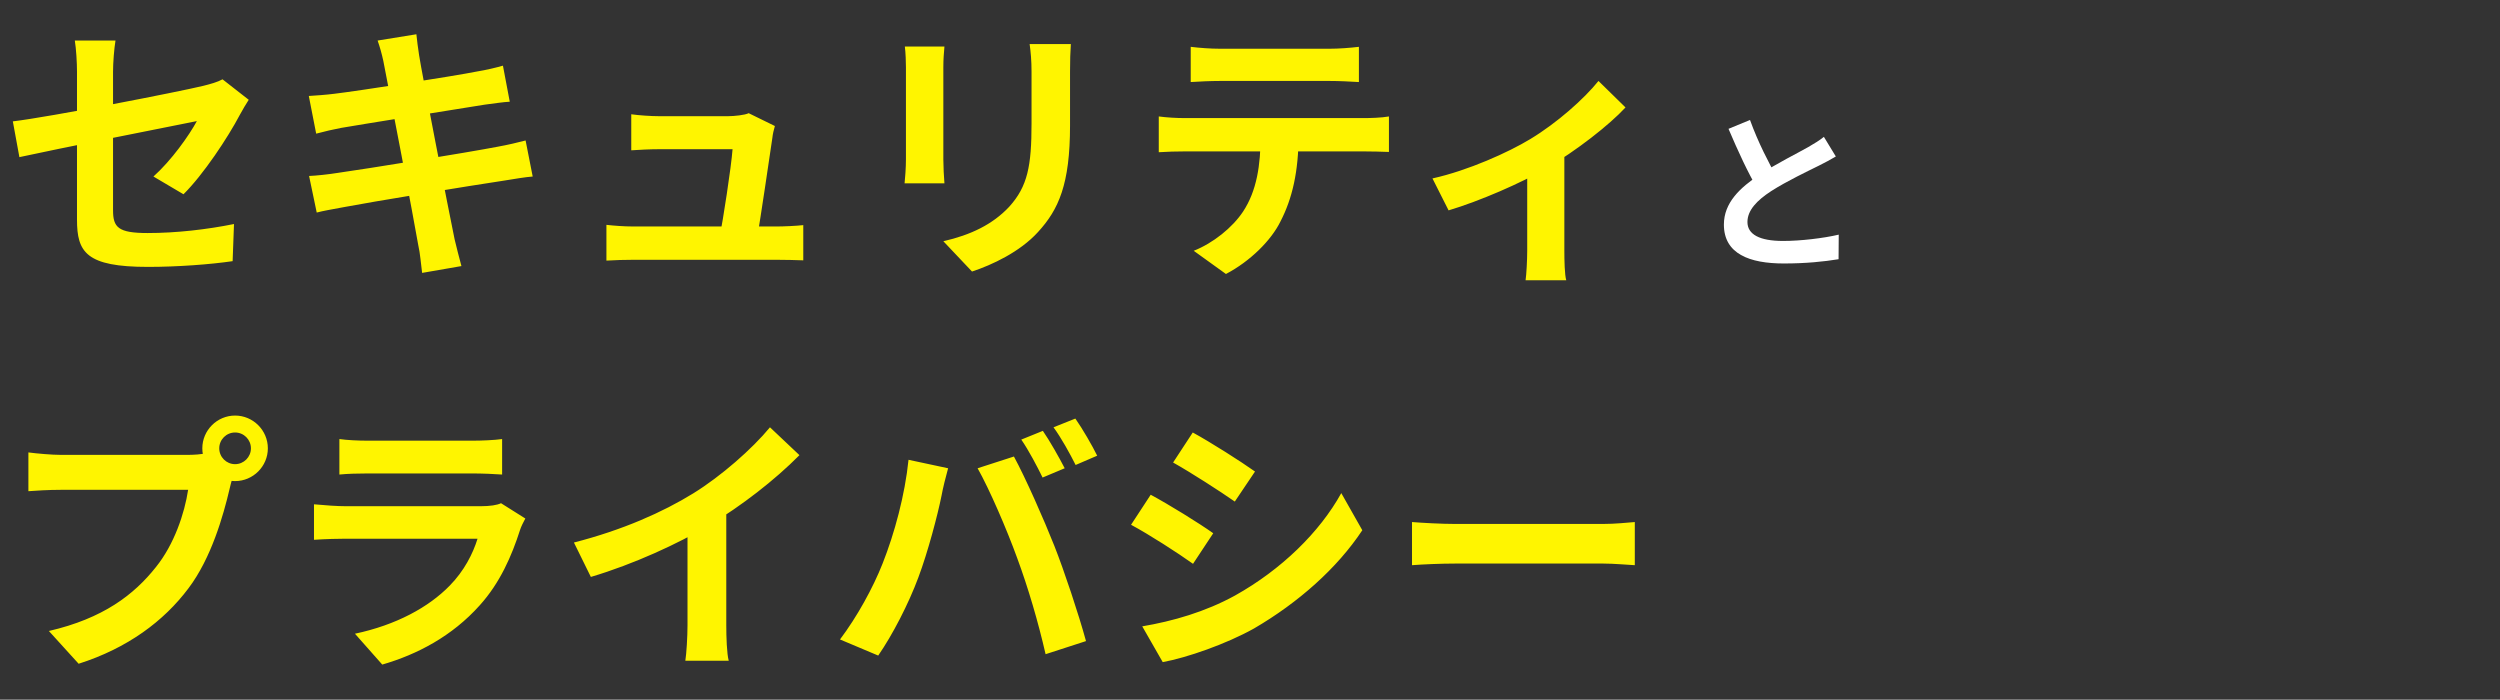 <svg width="586" height="164" viewBox="0 0 586 164" fill="none" xmlns="http://www.w3.org/2000/svg">
<rect x="0" y="0" width="586" height="164" fill="#333333" stroke="none"/>
<path d="M18.048 51.488C18.048 46.24 18.048 24.608 18.048 16.864C18.048 14.688 17.856 11.424 17.536 9.504H27.072C26.752 11.424 26.496 14.688 26.496 16.864C26.496 24.544 26.496 42.144 26.496 49.248C26.496 53.28 27.648 54.624 34.624 54.624C41.344 54.624 48.512 53.792 54.848 52.512L54.528 61.216C49.28 61.984 41.6 62.56 34.688 62.56C20.16 62.56 18.048 59.104 18.048 51.488ZM58.304 23.392C57.728 24.288 56.832 25.76 56.256 26.848C53.44 32.224 47.616 40.992 43.008 45.536L35.968 41.376C40.192 37.6 44.352 31.712 46.144 28.384C42.24 29.152 12.672 35.04 4.544 36.832L3.008 28.448C11.712 27.424 41.792 21.536 47.616 20.128C49.408 19.68 51.008 19.232 52.16 18.592L58.304 23.392ZM89.856 14.304C89.472 12.512 89.024 10.976 88.512 9.504L97.6 8.032C97.728 9.248 97.984 11.424 98.24 12.96C98.88 17.184 105.216 49.568 106.56 56.096C107.008 57.952 107.584 60.256 108.16 62.368L98.944 63.968C98.624 61.6 98.496 59.424 98.048 57.504C97.088 51.744 90.88 19.488 89.856 14.304ZM72.384 22.496C74.368 22.368 76.288 22.24 78.336 21.984C83.776 21.344 106.176 17.888 111.936 16.736C113.92 16.416 116.352 15.84 117.888 15.392L119.488 23.84C118.08 23.904 115.456 24.288 113.536 24.544C106.752 25.632 84.736 29.152 79.936 29.984C77.952 30.368 76.288 30.752 74.112 31.328L72.384 22.496ZM72.448 41.248C74.112 41.184 77.056 40.864 79.04 40.544C85.888 39.584 109.248 35.808 116.608 34.4C119.104 33.952 121.472 33.376 123.2 32.928L124.864 41.376C123.136 41.504 120.512 41.952 118.144 42.336C110.016 43.552 86.976 47.328 80.64 48.544C77.888 49.056 75.648 49.44 74.24 49.824L72.448 41.248ZM181.632 29.536C181.376 30.368 181.12 31.52 181.056 32.224C180.416 36.704 178.24 51.232 177.472 55.84H168.64C169.472 51.616 171.392 39.264 171.712 34.976C168.64 34.976 156.224 34.976 154.368 34.976C152.384 34.976 149.824 35.104 147.968 35.232V26.784C149.696 27.04 152.64 27.232 154.304 27.232C157.568 27.232 167.68 27.232 170.752 27.232C172.032 27.232 174.656 26.976 175.488 26.528L181.632 29.536ZM142.144 52.704C143.808 52.896 146.24 53.088 148.416 53.088C152.256 53.088 178.88 53.088 182.016 53.088C183.616 53.088 186.624 52.96 188.288 52.768V61.024C186.944 60.96 183.808 60.896 182.144 60.896C178.816 60.896 151.68 60.896 148.416 60.896C146.176 60.896 144.512 60.96 142.144 61.088V52.704ZM251.008 10.336C250.88 12.128 250.816 14.176 250.816 16.8C250.816 20.064 250.816 26.272 250.816 29.408C250.816 43.232 248.128 49.12 243.328 54.368C239.104 59.04 232.512 62.112 227.84 63.648L221.12 56.544C227.52 55.072 232.64 52.64 236.544 48.48C240.896 43.68 241.792 38.88 241.792 28.896C241.792 25.696 241.792 19.552 241.792 16.8C241.792 14.176 241.6 12.128 241.344 10.336H251.008ZM221.376 10.912C221.248 12.384 221.12 13.792 221.12 15.776C221.12 18.592 221.12 33.824 221.12 37.408C221.12 39.008 221.248 41.504 221.376 42.976H212.032C212.16 41.824 212.352 39.328 212.352 37.344C212.352 33.696 212.352 18.592 212.352 15.776C212.352 14.624 212.288 12.384 212.096 10.912H221.376ZM279.104 10.976C281.152 11.232 283.776 11.424 285.952 11.424C289.984 11.424 307.904 11.424 311.68 11.424C313.792 11.424 316.352 11.232 318.528 10.976V19.232C316.352 19.104 313.856 18.976 311.68 18.976C307.904 18.976 289.984 18.976 285.952 18.976C283.776 18.976 281.024 19.104 279.104 19.232V10.976ZM271.616 27.296C273.536 27.552 275.776 27.68 277.76 27.68C281.792 27.68 315.904 27.68 319.68 27.68C321.024 27.68 323.84 27.616 325.568 27.296V35.616C323.904 35.552 321.472 35.488 319.68 35.488C315.904 35.488 281.792 35.488 277.76 35.488C275.904 35.488 273.408 35.552 271.616 35.68V27.296ZM304.384 31.776C304.384 40.16 302.912 46.56 300.16 51.872C297.984 56.352 292.992 61.28 287.36 64.224L279.808 58.784C284.352 56.992 288.896 53.344 291.392 49.568C294.592 44.704 295.488 38.688 295.488 31.84L304.384 31.776ZM335.771 41.824C344.155 39.968 353.627 35.68 358.683 32.608C364.955 28.832 371.355 23.136 374.683 18.976L381.019 25.184C377.179 29.344 369.435 35.36 362.459 39.456C356.699 42.848 346.843 47.136 339.547 49.312L335.771 41.824ZM357.979 37.664L366.683 36V58.72C366.683 61.024 366.747 64.416 367.131 65.696H357.595C357.787 64.416 357.979 61.024 357.979 58.72V37.664Z" fill="#FFF500"/>
<path d="M430.32 36.68C429.08 37.4 427.8 38.12 426.32 38.84C423.84 40.08 418.84 42.44 415.16 44.8C411.84 46.96 409.6 49.28 409.6 52.04C409.6 54.92 412.4 56.48 417.96 56.48C422.04 56.48 427.44 55.84 431 55L430.96 60.76C427.52 61.32 423.32 61.76 418.12 61.76C410.12 61.76 404.08 59.52 404.08 52.64C404.08 47.56 407.8 44 412.56 40.88C416.36 38.36 421.4 35.88 423.84 34.48C425.36 33.6 426.48 32.92 427.52 32.08L430.32 36.68ZM410.2 28.12C412.12 33.44 414.64 38.24 416.52 41.6L411.96 44.24C409.76 40.6 407.36 35.36 405.16 30.2L410.2 28.12Z" fill="white"/>
<path d="M51.392 105.088C51.392 107.136 53.056 108.8 55.104 108.8C57.152 108.8 58.816 107.136 58.816 105.088C58.816 103.04 57.152 101.376 55.104 101.376C53.056 101.376 51.392 103.04 51.392 105.088ZM47.424 105.088C47.424 100.864 50.88 97.408 55.104 97.408C59.328 97.408 62.784 100.864 62.784 105.088C62.784 109.312 59.328 112.768 55.104 112.768C50.88 112.768 47.424 109.312 47.424 105.088ZM55.232 110.144C54.592 111.36 54.144 113.216 53.824 114.56C52.352 120.832 49.536 130.816 44.16 137.92C38.4 145.6 29.888 151.936 18.432 155.584L11.456 147.904C24.192 144.96 31.424 139.392 36.544 132.928C40.832 127.616 43.264 120.32 44.096 114.816C40.192 114.816 19.072 114.816 14.272 114.816C11.328 114.816 8.32 115.008 6.656 115.136V106.048C8.576 106.304 12.16 106.624 14.272 106.624C19.072 106.624 40.32 106.624 43.904 106.624C45.184 106.624 47.232 106.56 48.896 106.112L55.232 110.144ZM79.552 102.912C81.28 103.168 84.032 103.296 86.208 103.296C90.24 103.296 107.072 103.296 110.784 103.296C112.832 103.296 115.968 103.168 117.696 102.912V111.232C116.032 111.104 113.024 110.976 110.656 110.976C107.136 110.976 89.984 110.976 86.208 110.976C84.096 110.976 81.408 111.04 79.552 111.232V102.912ZM123.136 121.536C122.688 122.368 122.112 123.52 121.92 124.16C119.936 130.368 117.184 136.64 112.448 141.888C105.984 149.12 97.792 153.408 89.6 155.776L83.2 148.544C92.864 146.496 100.48 142.336 105.408 137.28C108.8 133.824 110.848 129.792 111.936 126.272C108.736 126.272 86.784 126.272 81.088 126.272C79.488 126.272 76.288 126.336 73.6 126.528V118.208C76.352 118.464 79.04 118.656 81.088 118.656C85.44 118.656 108.352 118.656 112.704 118.656C114.816 118.656 116.544 118.4 117.44 117.952L123.136 121.536ZM134.528 127.168C145.984 124.224 155.328 120.064 162.496 115.648C169.024 111.616 176.32 105.216 180.48 100.16L187.392 106.688C181.568 112.576 173.76 118.592 166.208 123.136C158.976 127.424 148.608 132.224 138.496 135.232L134.528 127.168ZM161.152 119.808L170.24 117.632V146.496C170.24 149.312 170.368 153.28 170.816 154.88H160.64C160.896 153.344 161.152 149.312 161.152 146.496V119.808ZM244.446 100.992C246.046 103.296 248.35 107.392 249.566 109.76L244.382 111.936C243.102 109.312 241.118 105.536 239.39 103.04L244.446 100.992ZM252.062 98.112C253.726 100.48 256.094 104.576 257.182 106.816L252.126 108.992C250.782 106.304 248.734 102.592 246.942 100.16L252.062 98.112ZM206.878 132.096C209.694 124.992 212.126 115.968 212.958 107.776L222.238 109.76C221.726 111.552 220.958 114.688 220.702 116.16C219.806 120.64 217.502 129.408 215.262 135.36C212.958 141.568 209.182 148.864 205.854 153.664L196.894 149.888C200.862 144.64 204.638 137.792 206.878 132.096ZM238.43 130.816C235.998 124.096 231.902 114.624 229.15 109.76L237.662 107.008C240.35 111.936 244.702 121.792 247.134 127.936C249.438 133.76 252.83 143.936 254.558 150.272L245.086 153.344C243.358 145.792 240.99 137.728 238.43 130.816ZM279.582 101.376C283.806 103.68 290.846 108.16 294.174 110.528L289.438 117.568C285.854 115.072 279.198 110.784 274.974 108.416L279.582 101.376ZM267.742 146.816C274.91 145.6 282.526 143.424 289.502 139.584C300.382 133.504 309.342 124.736 314.398 115.584L319.326 124.288C313.438 133.184 304.35 141.248 293.918 147.328C287.39 150.976 278.174 154.176 272.542 155.2L267.742 146.816ZM269.726 115.968C274.014 118.272 281.054 122.624 284.382 124.992L279.646 132.16C276.062 129.6 269.406 125.312 265.118 123.008L269.726 115.968ZM330.974 122.368C333.342 122.56 337.95 122.816 341.278 122.816C348.83 122.816 369.95 122.816 375.646 122.816C378.654 122.816 381.47 122.496 383.198 122.368V132.48C381.662 132.416 378.398 132.096 375.71 132.096C369.886 132.096 348.83 132.096 341.278 132.096C337.694 132.096 333.406 132.288 330.974 132.48V122.368Z" fill="#FFF500"/>
</svg>
